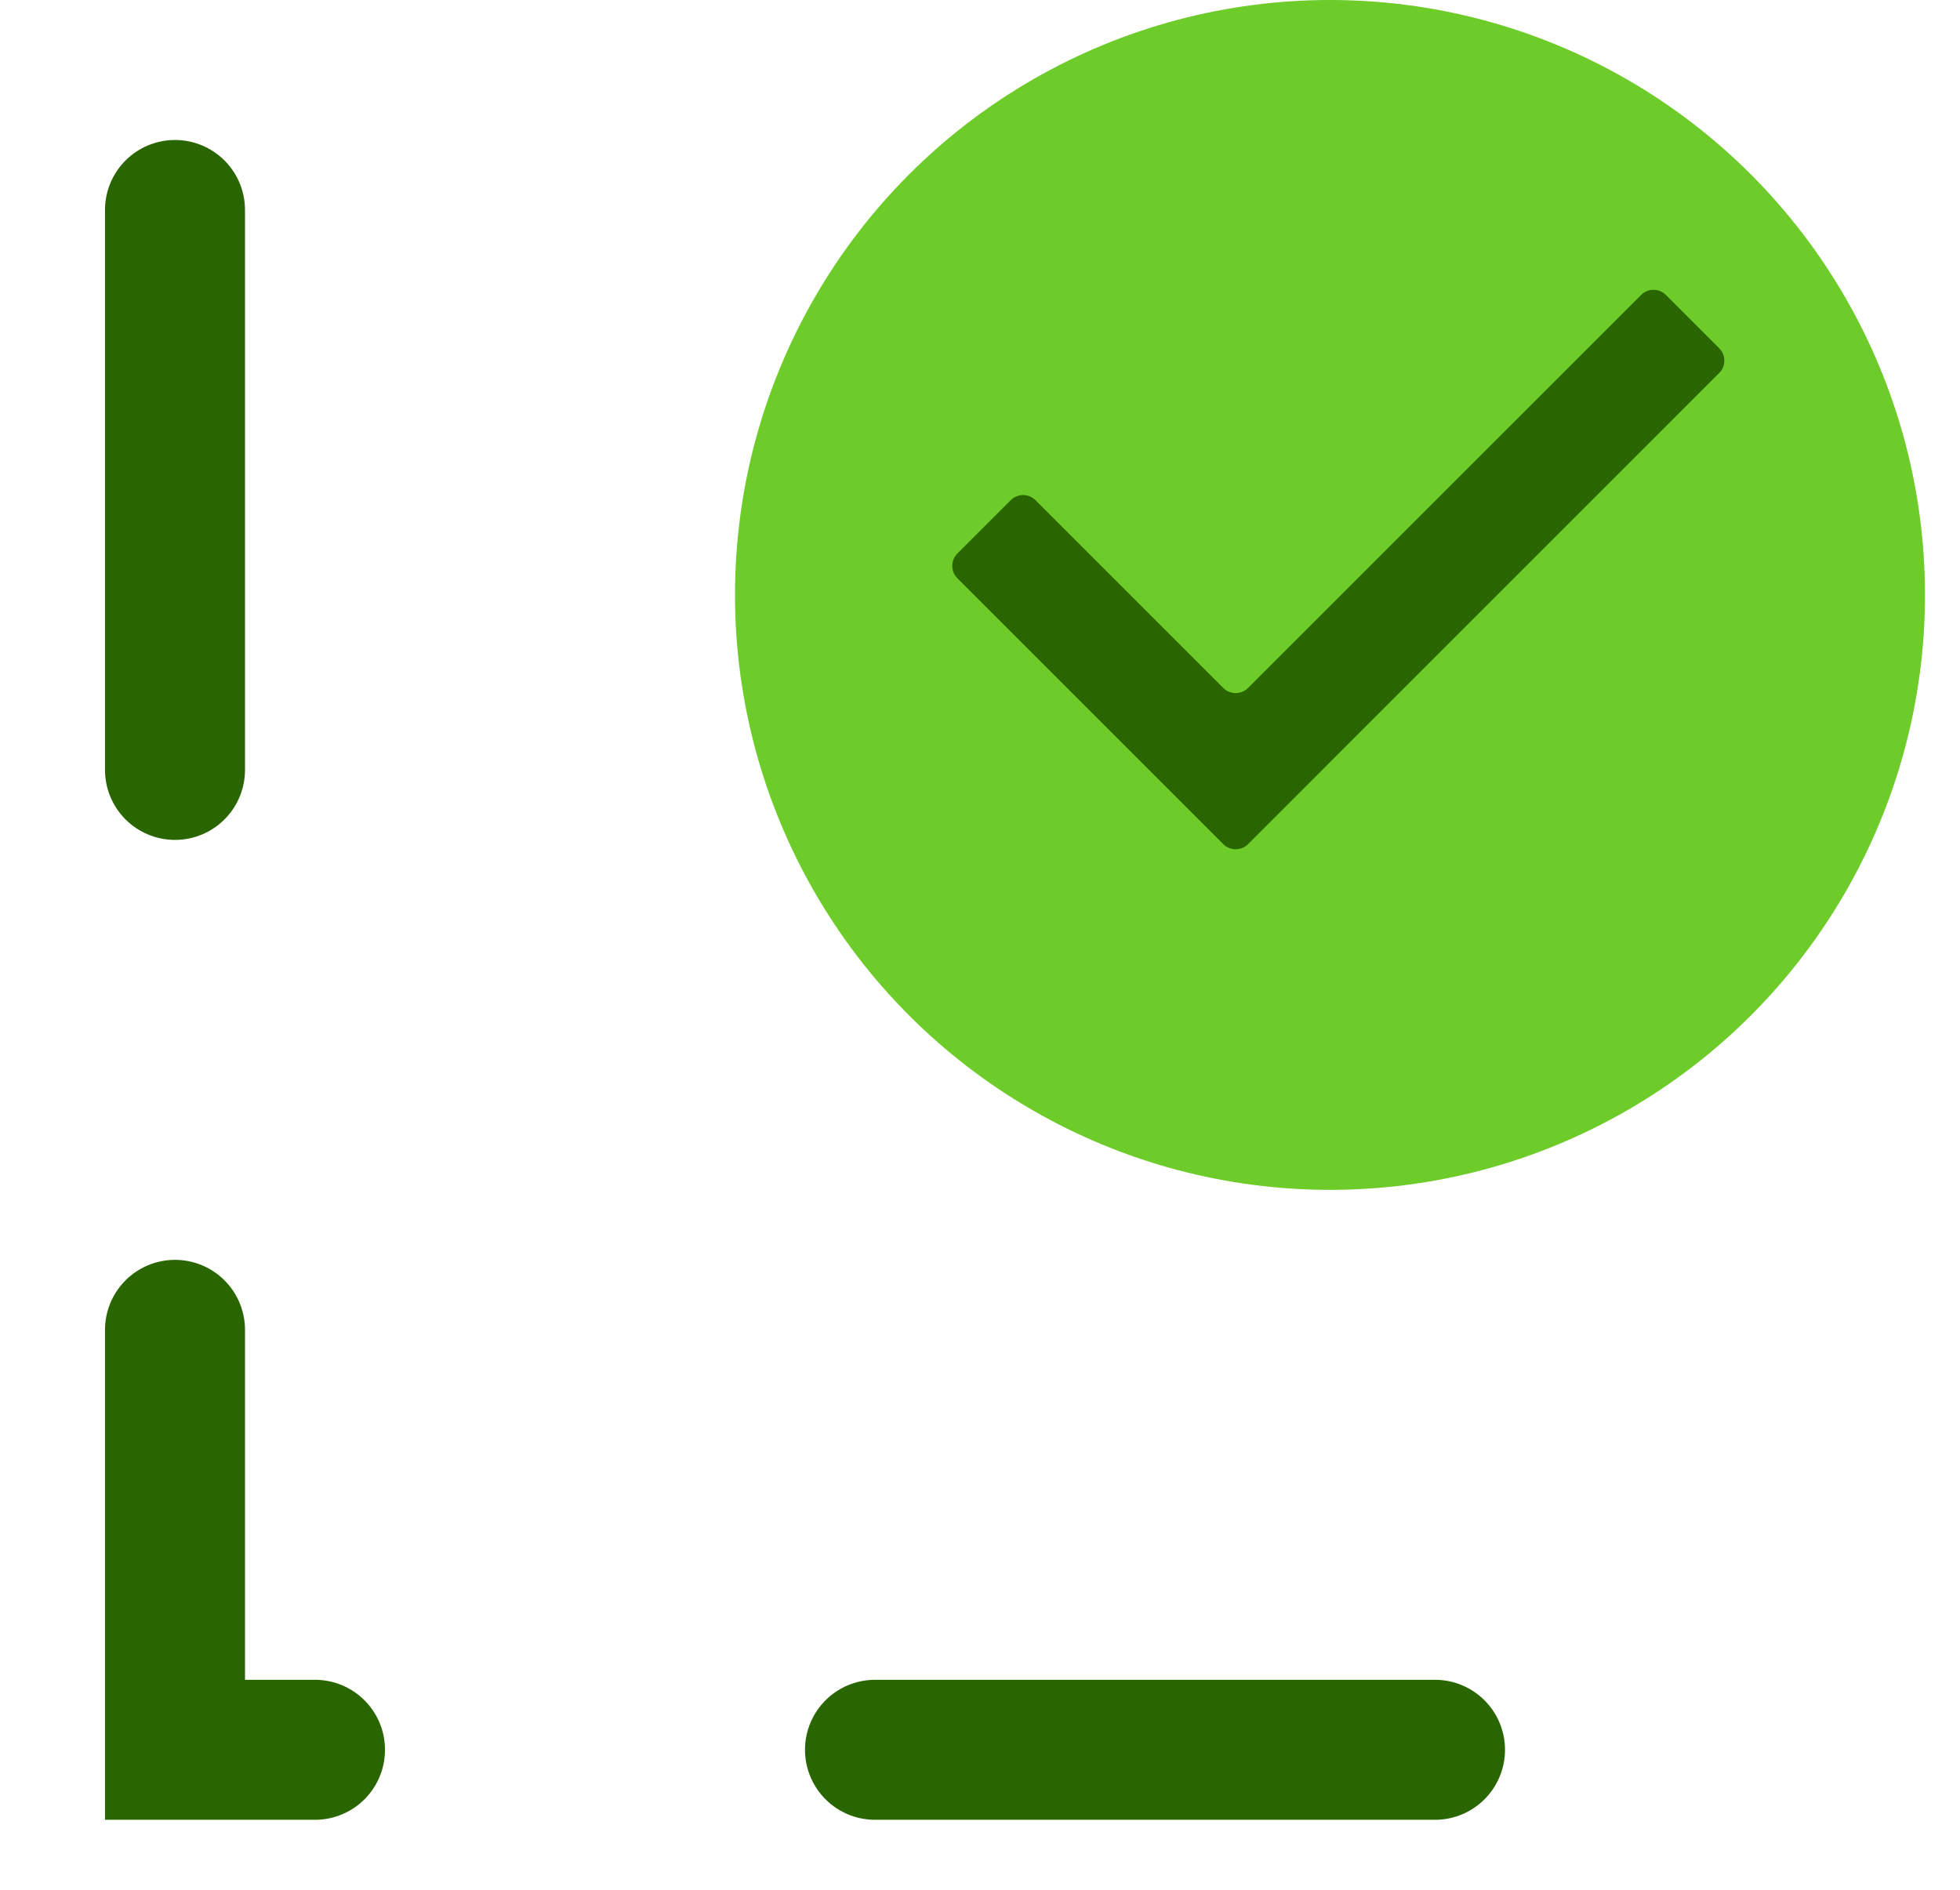 <svg width="28" height="27" viewBox="0 0 28 27" fill="none" xmlns="http://www.w3.org/2000/svg">
<circle cx="19" cy="8.5" r="8.5" fill="#6DCC29"/>
<path d="M2.5 3V25H23.5" stroke="#2A6600" stroke-width="2" stroke-linecap="round" stroke-dasharray="8 8"/>
<path fill-rule="evenodd" clip-rule="evenodd" d="M17.476 9.829C17.573 9.927 17.732 9.927 17.829 9.829L23.445 4.214C23.542 4.116 23.701 4.116 23.798 4.214L24.56 4.976C24.658 5.073 24.658 5.232 24.56 5.329L17.829 12.061C17.732 12.158 17.573 12.158 17.476 12.061L13.677 8.262C13.579 8.164 13.579 8.006 13.677 7.908L14.439 7.146C14.537 7.049 14.695 7.049 14.793 7.146L17.476 9.829Z" fill="#2A6600"/>
</svg>
